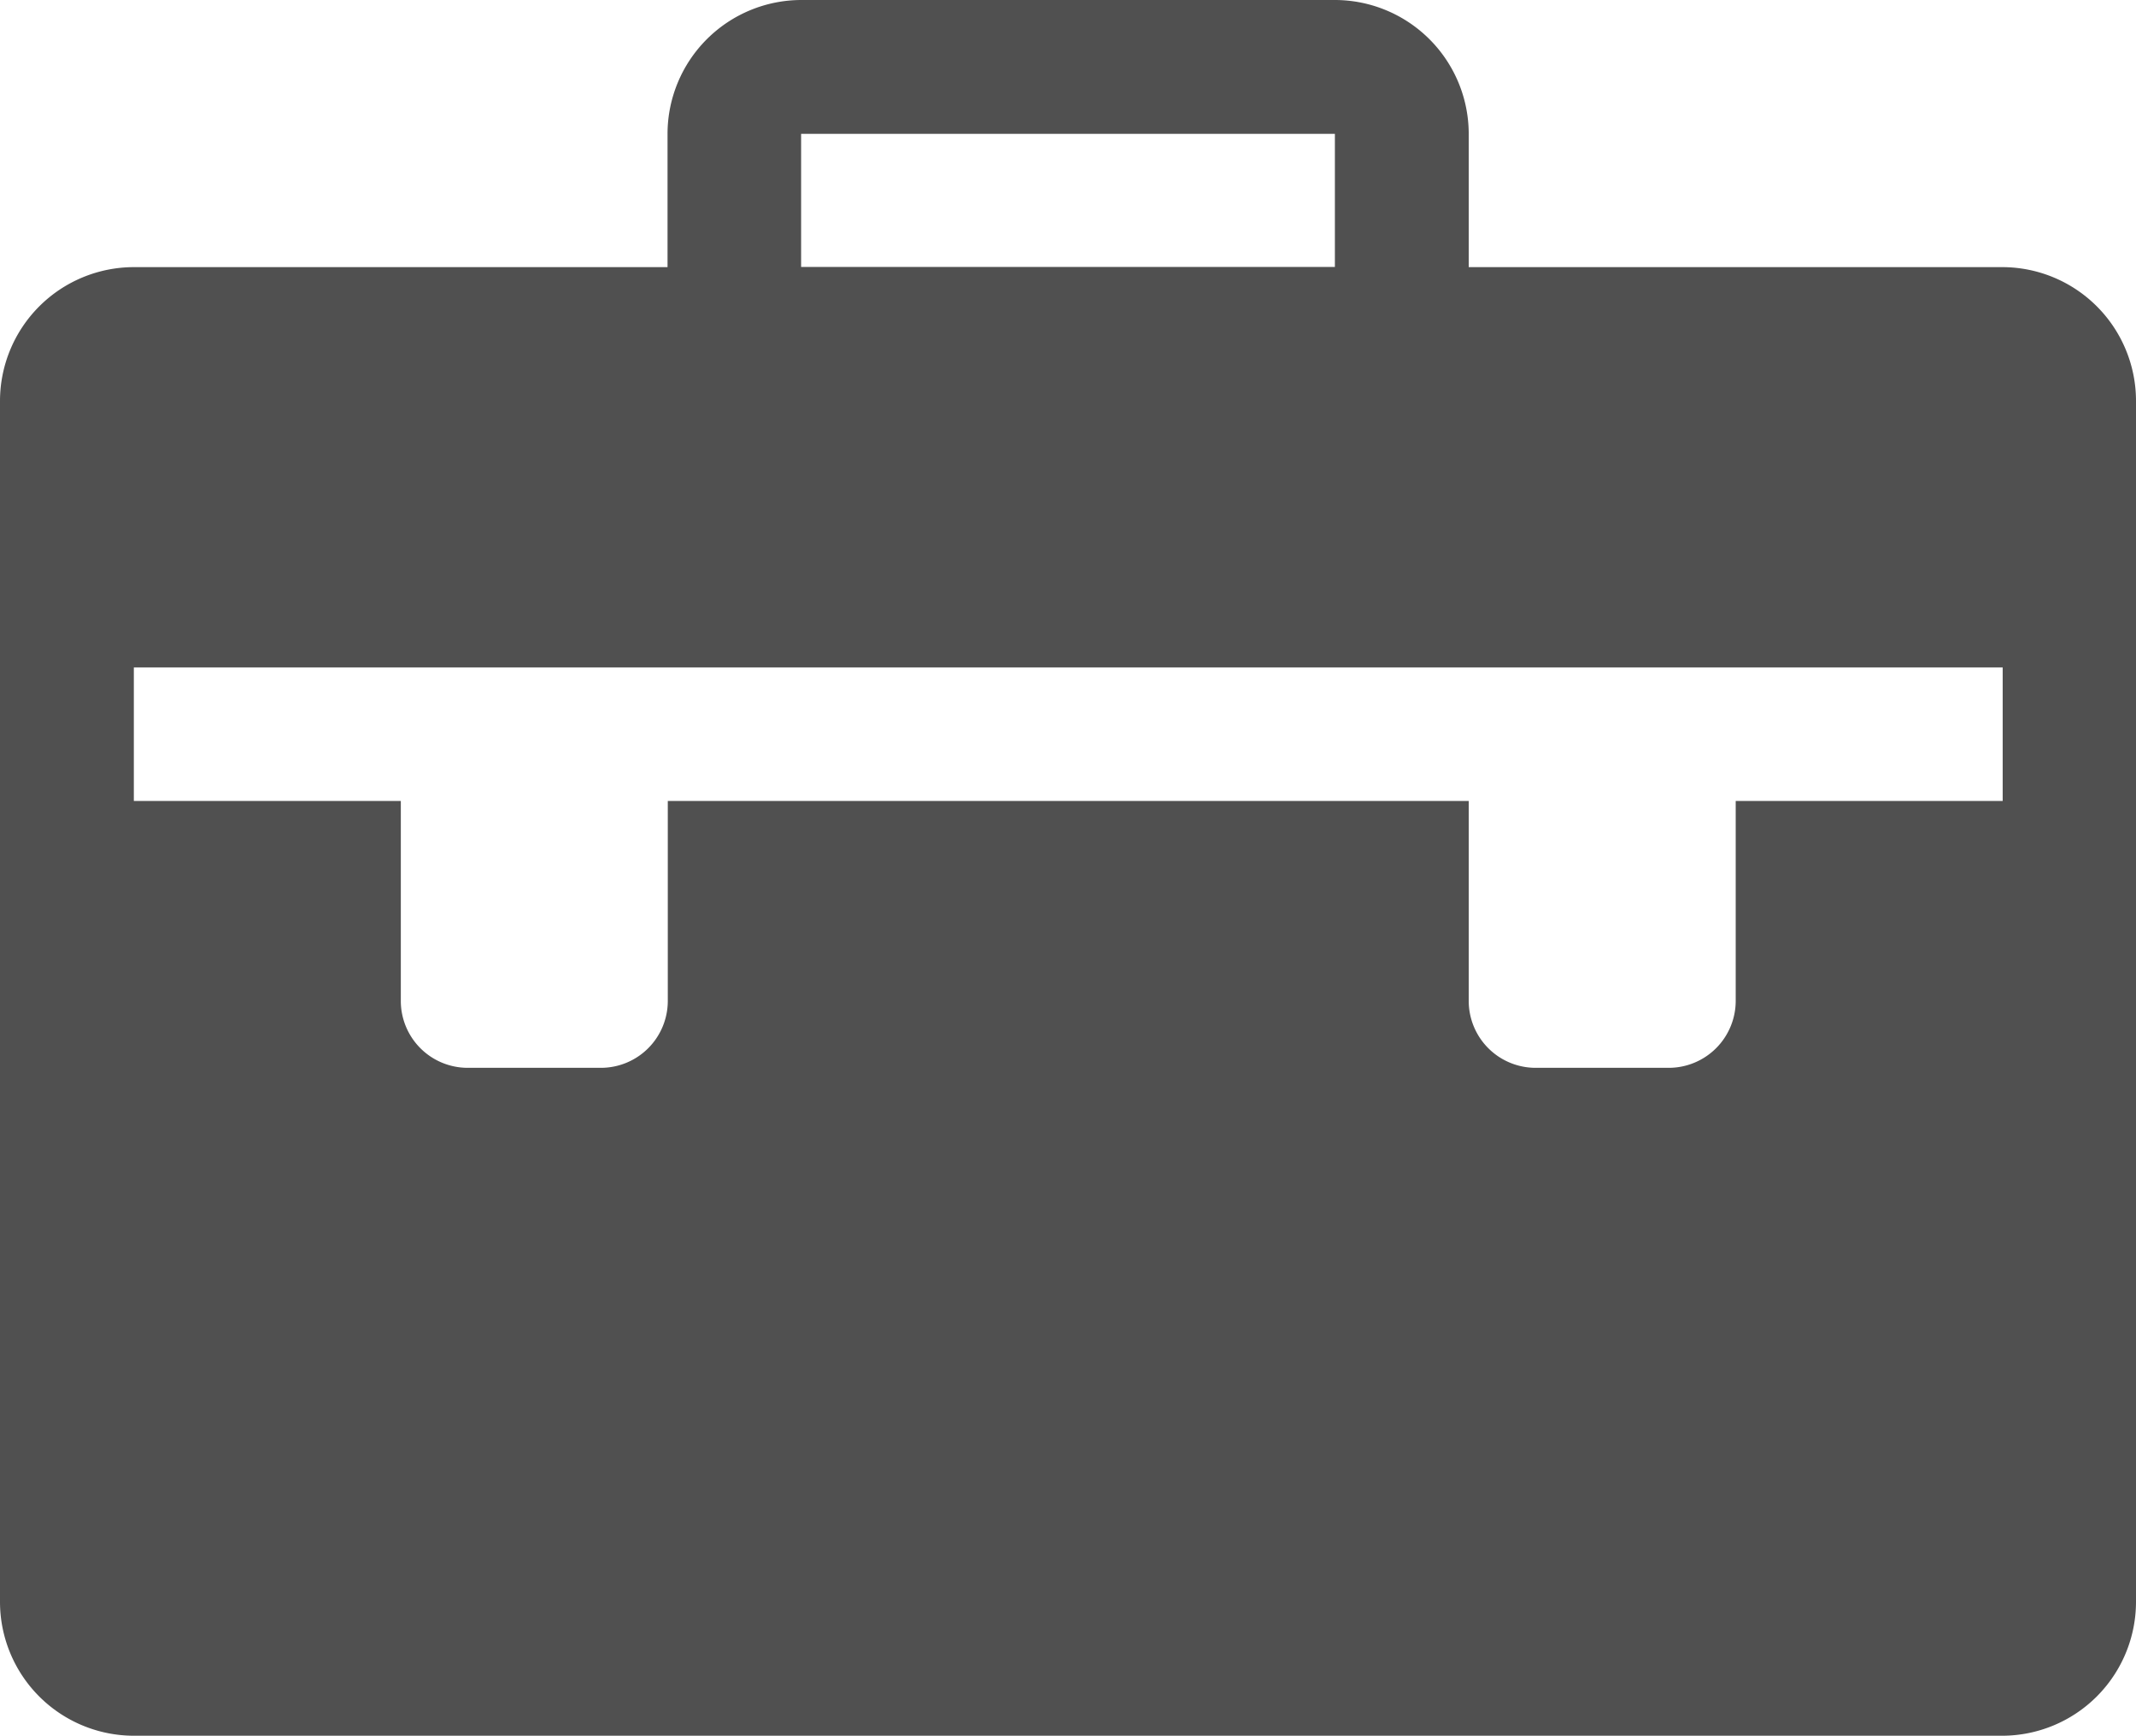 <svg xmlns="http://www.w3.org/2000/svg" width="24.61" height="20" viewBox="0 0 24.61 20">
  <g id="Group_140" data-name="Group 140" transform="translate(-0.94 -9.671)">
    <g id="Group_139" data-name="Group 139" transform="translate(0.94 9.671)">
      <path id="Path_119" data-name="Path 119" d="M24.014,12.749H17.862V11.21a1.544,1.544,0,0,0-1.539-1.539H10.17A1.544,1.544,0,0,0,8.631,11.21v1.539H2.479A1.544,1.544,0,0,0,.94,14.289V28.132a1.544,1.544,0,0,0,1.539,1.539H24.011a1.544,1.544,0,0,0,1.539-1.539V14.286A1.542,1.542,0,0,0,24.014,12.749ZM10.17,11.213l0,0H16.32l0,0v1.534H10.17ZM24.014,18.9H20.938v2.307a.772.772,0,0,1-.769.768H18.63a.771.771,0,0,1-.768-.768V18.9H8.634v2.307a.771.771,0,0,1-.768.768H6.326a.771.771,0,0,1-.768-.768V18.9H2.482V17.362H24.014Z" transform="translate(-0.94 -9.671)" fill="#505050"/>
    </g>
  </g>
</svg>
